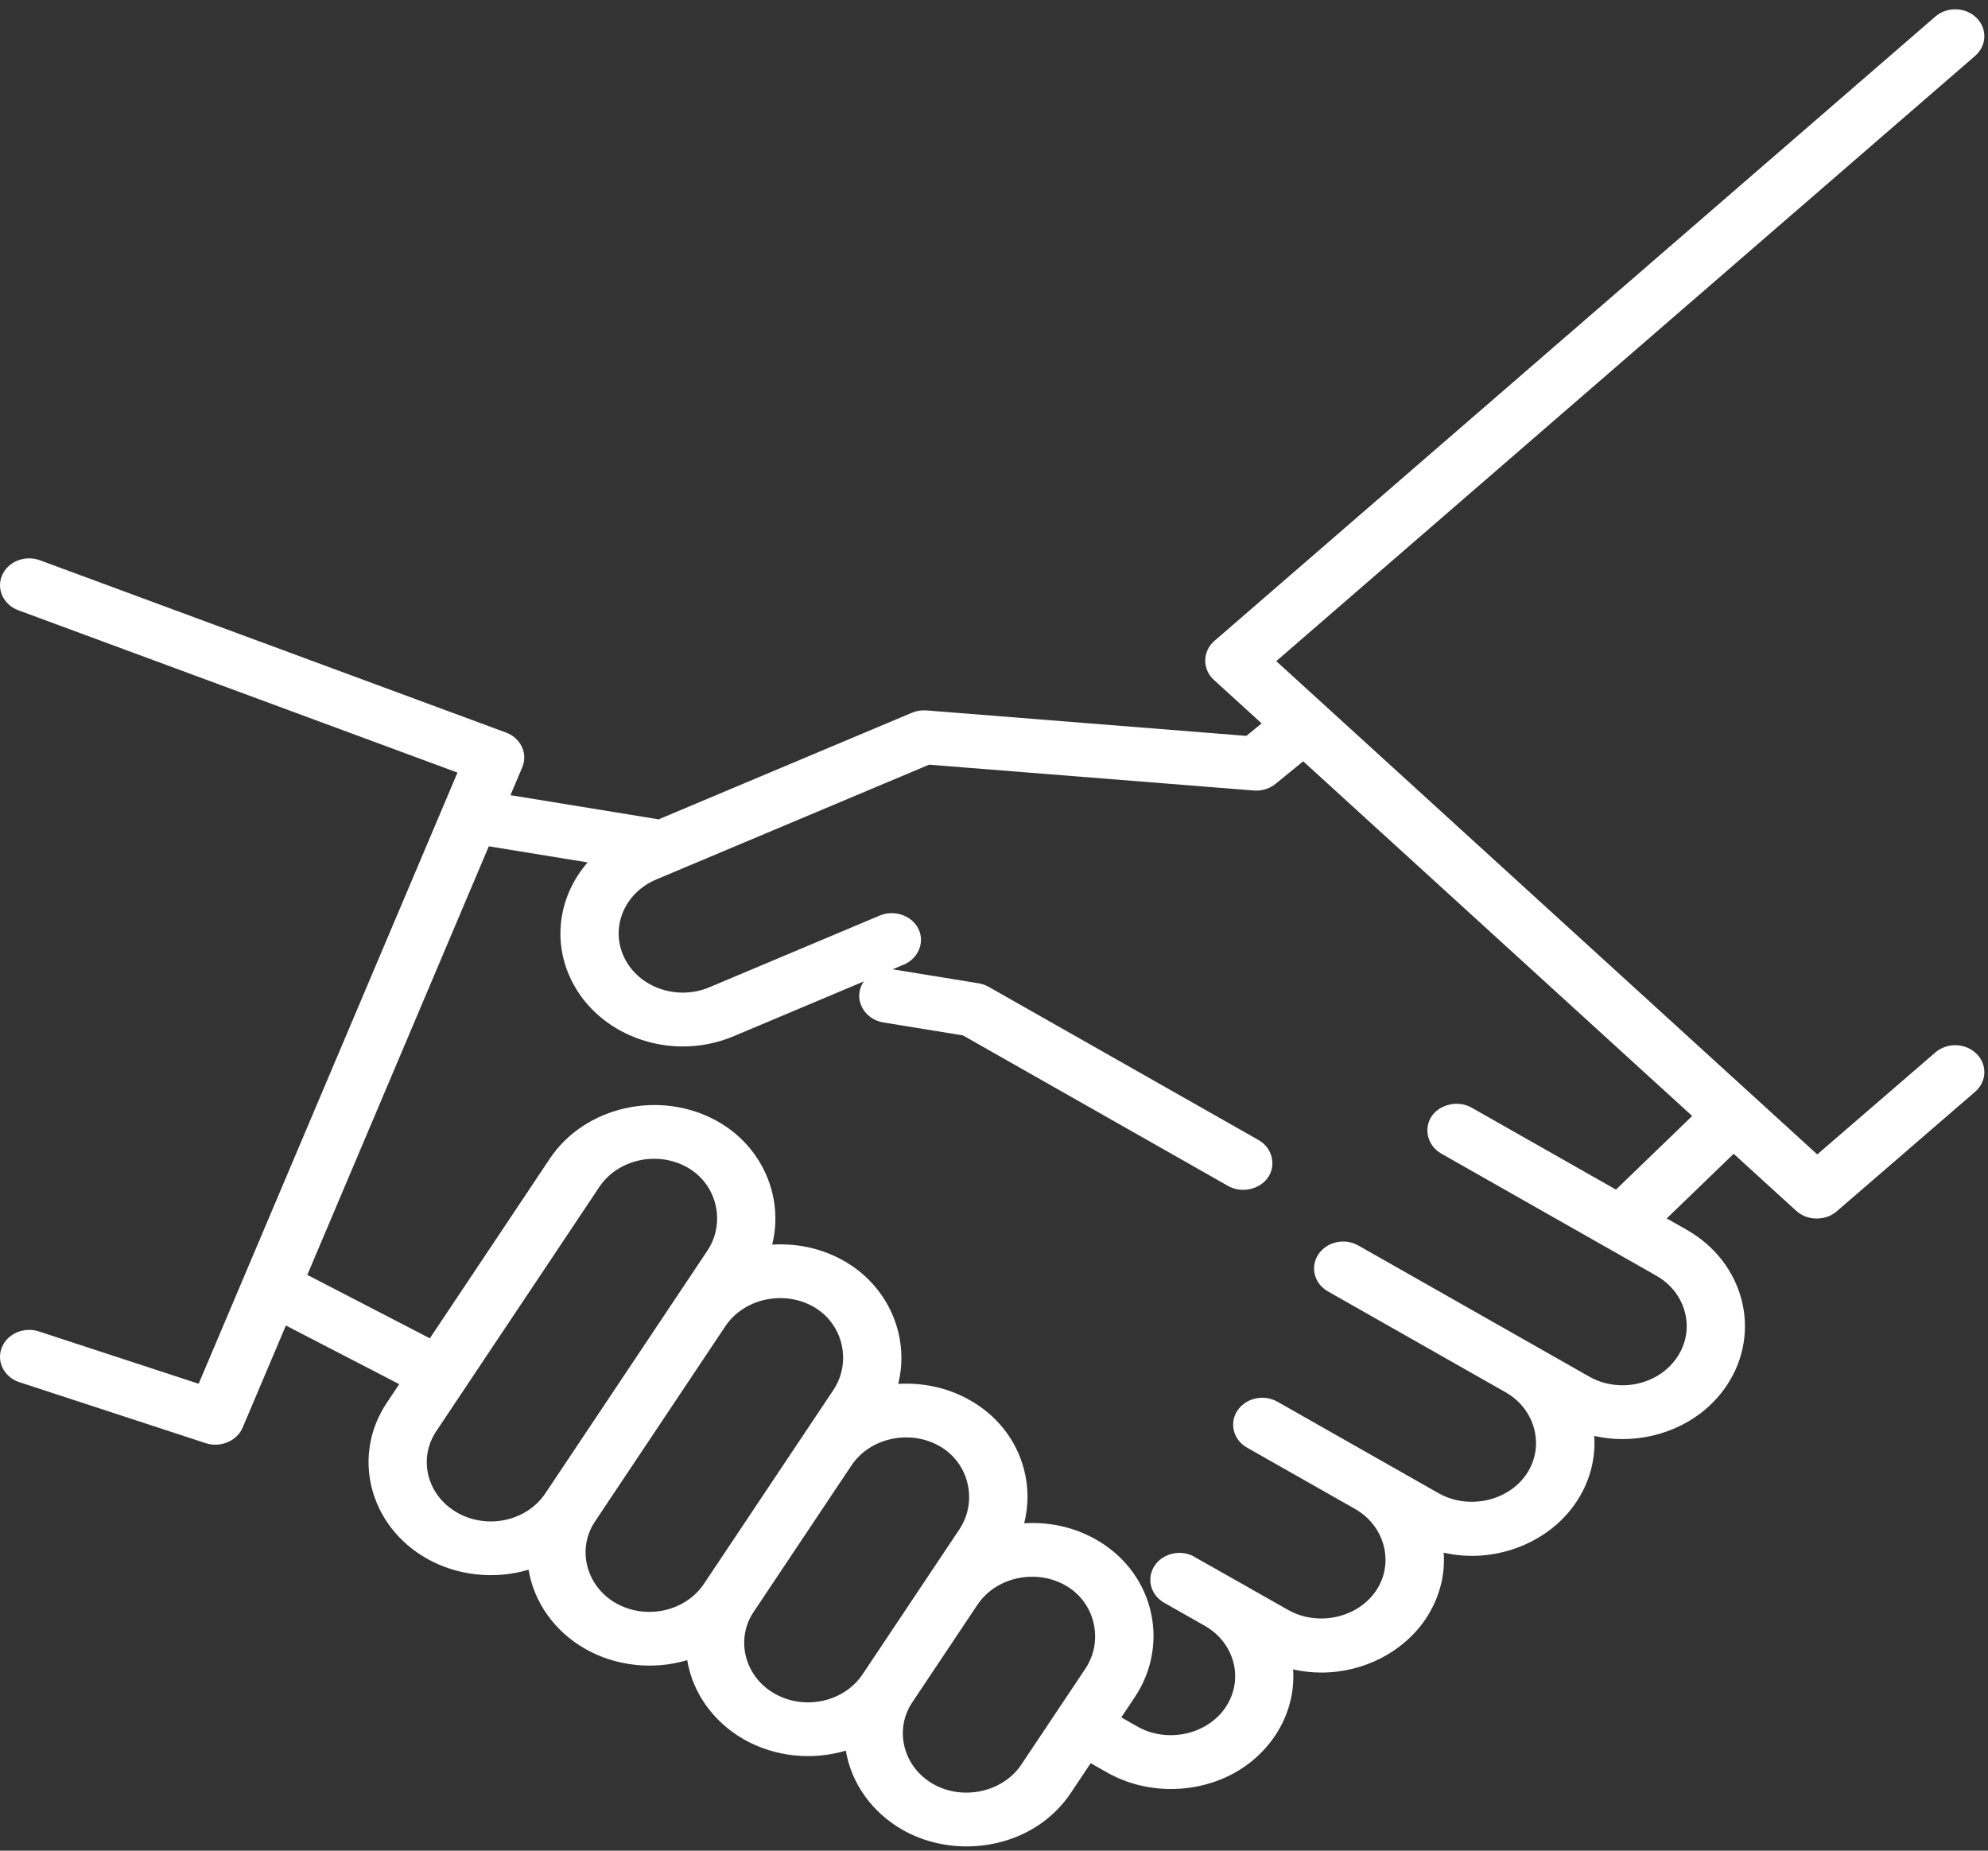 <svg width="58" height="54" viewBox="0 0 58 54" fill="none" xmlns="http://www.w3.org/2000/svg">
<rect x="0" y="0" width="58" height="54" fill="#333333" stroke="none"/>
<path d="M36.722 33.267L28.847 28.796C28.751 28.741 28.641 28.704 28.53 28.688L26.064 28.286C25.608 28.212 25.16 28.502 25.08 28.923C25 29.345 25.313 29.759 25.769 29.833L28.095 30.212L35.832 34.606C36.21 34.82 36.728 34.716 36.978 34.379C37.248 34.017 37.126 33.497 36.722 33.267Z" fill="white"/>
<path d="M57.665 30.747C57.344 30.43 56.807 30.413 56.464 30.709L53.019 33.684L37.235 19.291L57.625 1.63C57.967 1.333 57.985 0.836 57.664 0.52C57.343 0.203 56.805 0.187 56.463 0.484L35.428 18.703C35.081 19.004 35.074 19.527 35.412 19.835L36.808 21.108L36.363 21.472L27.031 20.729C26.887 20.718 26.737 20.741 26.606 20.797L19.211 23.909C19.19 23.904 19.168 23.899 19.146 23.896L14.893 23.202L15.237 22.389C15.407 21.988 15.194 21.534 14.761 21.374L1.166 16.348C0.73 16.187 0.235 16.383 0.061 16.786C-0.113 17.188 0.099 17.645 0.534 17.806L13.347 22.543L5.796 40.376L1.134 38.849C0.691 38.705 0.206 38.919 0.049 39.328C-0.108 39.736 0.124 40.185 0.566 40.33L6.004 42.11C6.431 42.25 6.915 42.045 7.079 41.656L8.341 38.676L11.648 40.388L11.283 40.934C10.25 42.482 10.771 44.518 12.446 45.473C13.332 45.978 14.431 46.098 15.421 45.802C15.579 46.755 16.185 47.606 17.074 48.112C17.96 48.617 19.059 48.737 20.049 48.441C20.207 49.394 20.813 50.245 21.702 50.752C22.59 51.258 23.684 51.377 24.677 51.081C24.836 52.034 25.442 52.884 26.33 53.391C27.621 54.127 29.331 54.017 30.494 53.115C30.788 52.888 31.04 52.617 31.241 52.316L31.821 51.447L32.298 51.718C33.591 52.453 35.3 52.34 36.462 51.436C36.755 51.208 37.007 50.937 37.207 50.635C37.606 50.036 37.77 49.364 37.727 48.711C37.997 48.771 38.273 48.803 38.552 48.803C39.786 48.803 40.953 48.201 41.599 47.23C41.988 46.645 42.166 45.978 42.121 45.306C42.39 45.366 42.665 45.398 42.943 45.398C44.177 45.398 45.345 44.796 45.99 43.825C46.38 43.239 46.557 42.572 46.512 41.899C46.784 41.959 47.06 41.991 47.335 41.991C48.535 41.991 49.709 41.432 50.382 40.42C51.412 38.87 50.886 36.835 49.209 35.883L48.627 35.552L50.58 33.666L52.407 35.332C52.727 35.624 53.255 35.631 53.584 35.347L57.624 31.857C57.967 31.561 57.985 31.064 57.665 30.747ZM15.911 43.573C15.37 44.384 14.216 44.637 13.338 44.136C12.461 43.636 12.188 42.57 12.729 41.759L17.488 34.63C18.02 33.834 19.159 33.574 20.03 34.05C20.93 34.542 21.179 35.683 20.638 36.493L15.911 43.573ZM20.539 46.212C19.998 47.023 18.843 47.276 17.966 46.776C17.1 46.281 16.822 45.2 17.357 44.398L21.164 38.695C21.696 37.9 22.835 37.639 23.706 38.114C24.606 38.606 24.855 39.748 24.314 40.558L20.539 46.212ZM25.167 48.852C24.905 49.244 24.493 49.519 24.007 49.626C23.521 49.732 23.019 49.657 22.594 49.415C21.728 48.921 21.45 47.839 21.985 47.037L24.841 42.76C25.372 41.964 26.512 41.704 27.382 42.179C28.283 42.671 28.531 43.812 27.991 44.623L25.167 48.852ZM31.667 48.688L29.795 51.491C29.26 52.292 28.091 52.549 27.223 52.054C26.356 51.56 26.078 50.479 26.613 49.676L28.517 46.825C29.048 46.029 30.188 45.769 31.058 46.245C31.959 46.736 32.207 47.878 31.667 48.688ZM47.146 34.711L42.934 32.319C42.543 32.097 42.005 32.216 41.765 32.577C41.525 32.938 41.654 33.435 42.044 33.657L48.32 37.221C49.198 37.72 49.473 38.786 48.934 39.597C48.394 40.409 47.24 40.664 46.362 40.165L39.632 36.343C39.232 36.115 38.709 36.231 38.463 36.601C38.218 36.97 38.343 37.454 38.742 37.681L43.928 40.626C44.796 41.119 45.076 42.199 44.542 43.002C44.009 43.804 42.84 44.063 41.971 43.57L37.271 40.901C36.871 40.674 36.348 40.789 36.102 41.159C35.857 41.528 35.982 42.012 36.382 42.239L39.537 44.031C40.404 44.524 40.685 45.604 40.151 46.407C39.618 47.209 38.449 47.468 37.58 46.975C37.58 46.975 34.805 45.401 34.779 45.389C34.391 45.216 33.916 45.339 33.686 45.685C33.441 46.055 33.566 46.539 33.965 46.766L35.146 47.436C36.024 47.935 36.299 49.001 35.76 49.812C35.227 50.614 34.057 50.873 33.188 50.38L32.714 50.111L33.113 49.512C33.624 48.747 33.783 47.804 33.548 46.927C33.317 46.06 32.74 45.338 31.924 44.892C31.287 44.544 30.574 44.403 29.881 44.447C30.011 43.929 30.012 43.384 29.872 42.862C29.641 41.995 29.064 41.273 28.247 40.827C27.611 40.479 26.898 40.338 26.204 40.381C26.555 38.99 25.91 37.493 24.571 36.762C23.934 36.414 23.222 36.273 22.528 36.316C22.879 34.925 22.234 33.428 20.895 32.697C19.233 31.789 17.057 32.286 16.043 33.805L12.541 39.05L8.966 37.199L14.261 24.694L17.144 25.164C16.324 26.105 16.093 27.43 16.671 28.603C17.269 29.816 18.568 30.534 19.924 30.534C20.418 30.534 20.92 30.439 21.398 30.238L26.374 28.143C26.796 27.965 26.987 27.492 26.795 27.103C26.603 26.713 26.091 26.536 25.67 26.713L20.694 28.808C19.756 29.203 18.645 28.819 18.218 27.952C17.79 27.085 18.206 26.058 19.144 25.663L27.107 22.312L36.579 23.066C36.603 23.068 36.628 23.069 36.652 23.069C36.858 23.069 37.058 22.999 37.214 22.872L38.021 22.214L49.37 32.563L47.146 34.711Z" fill="white"/>
</svg>
